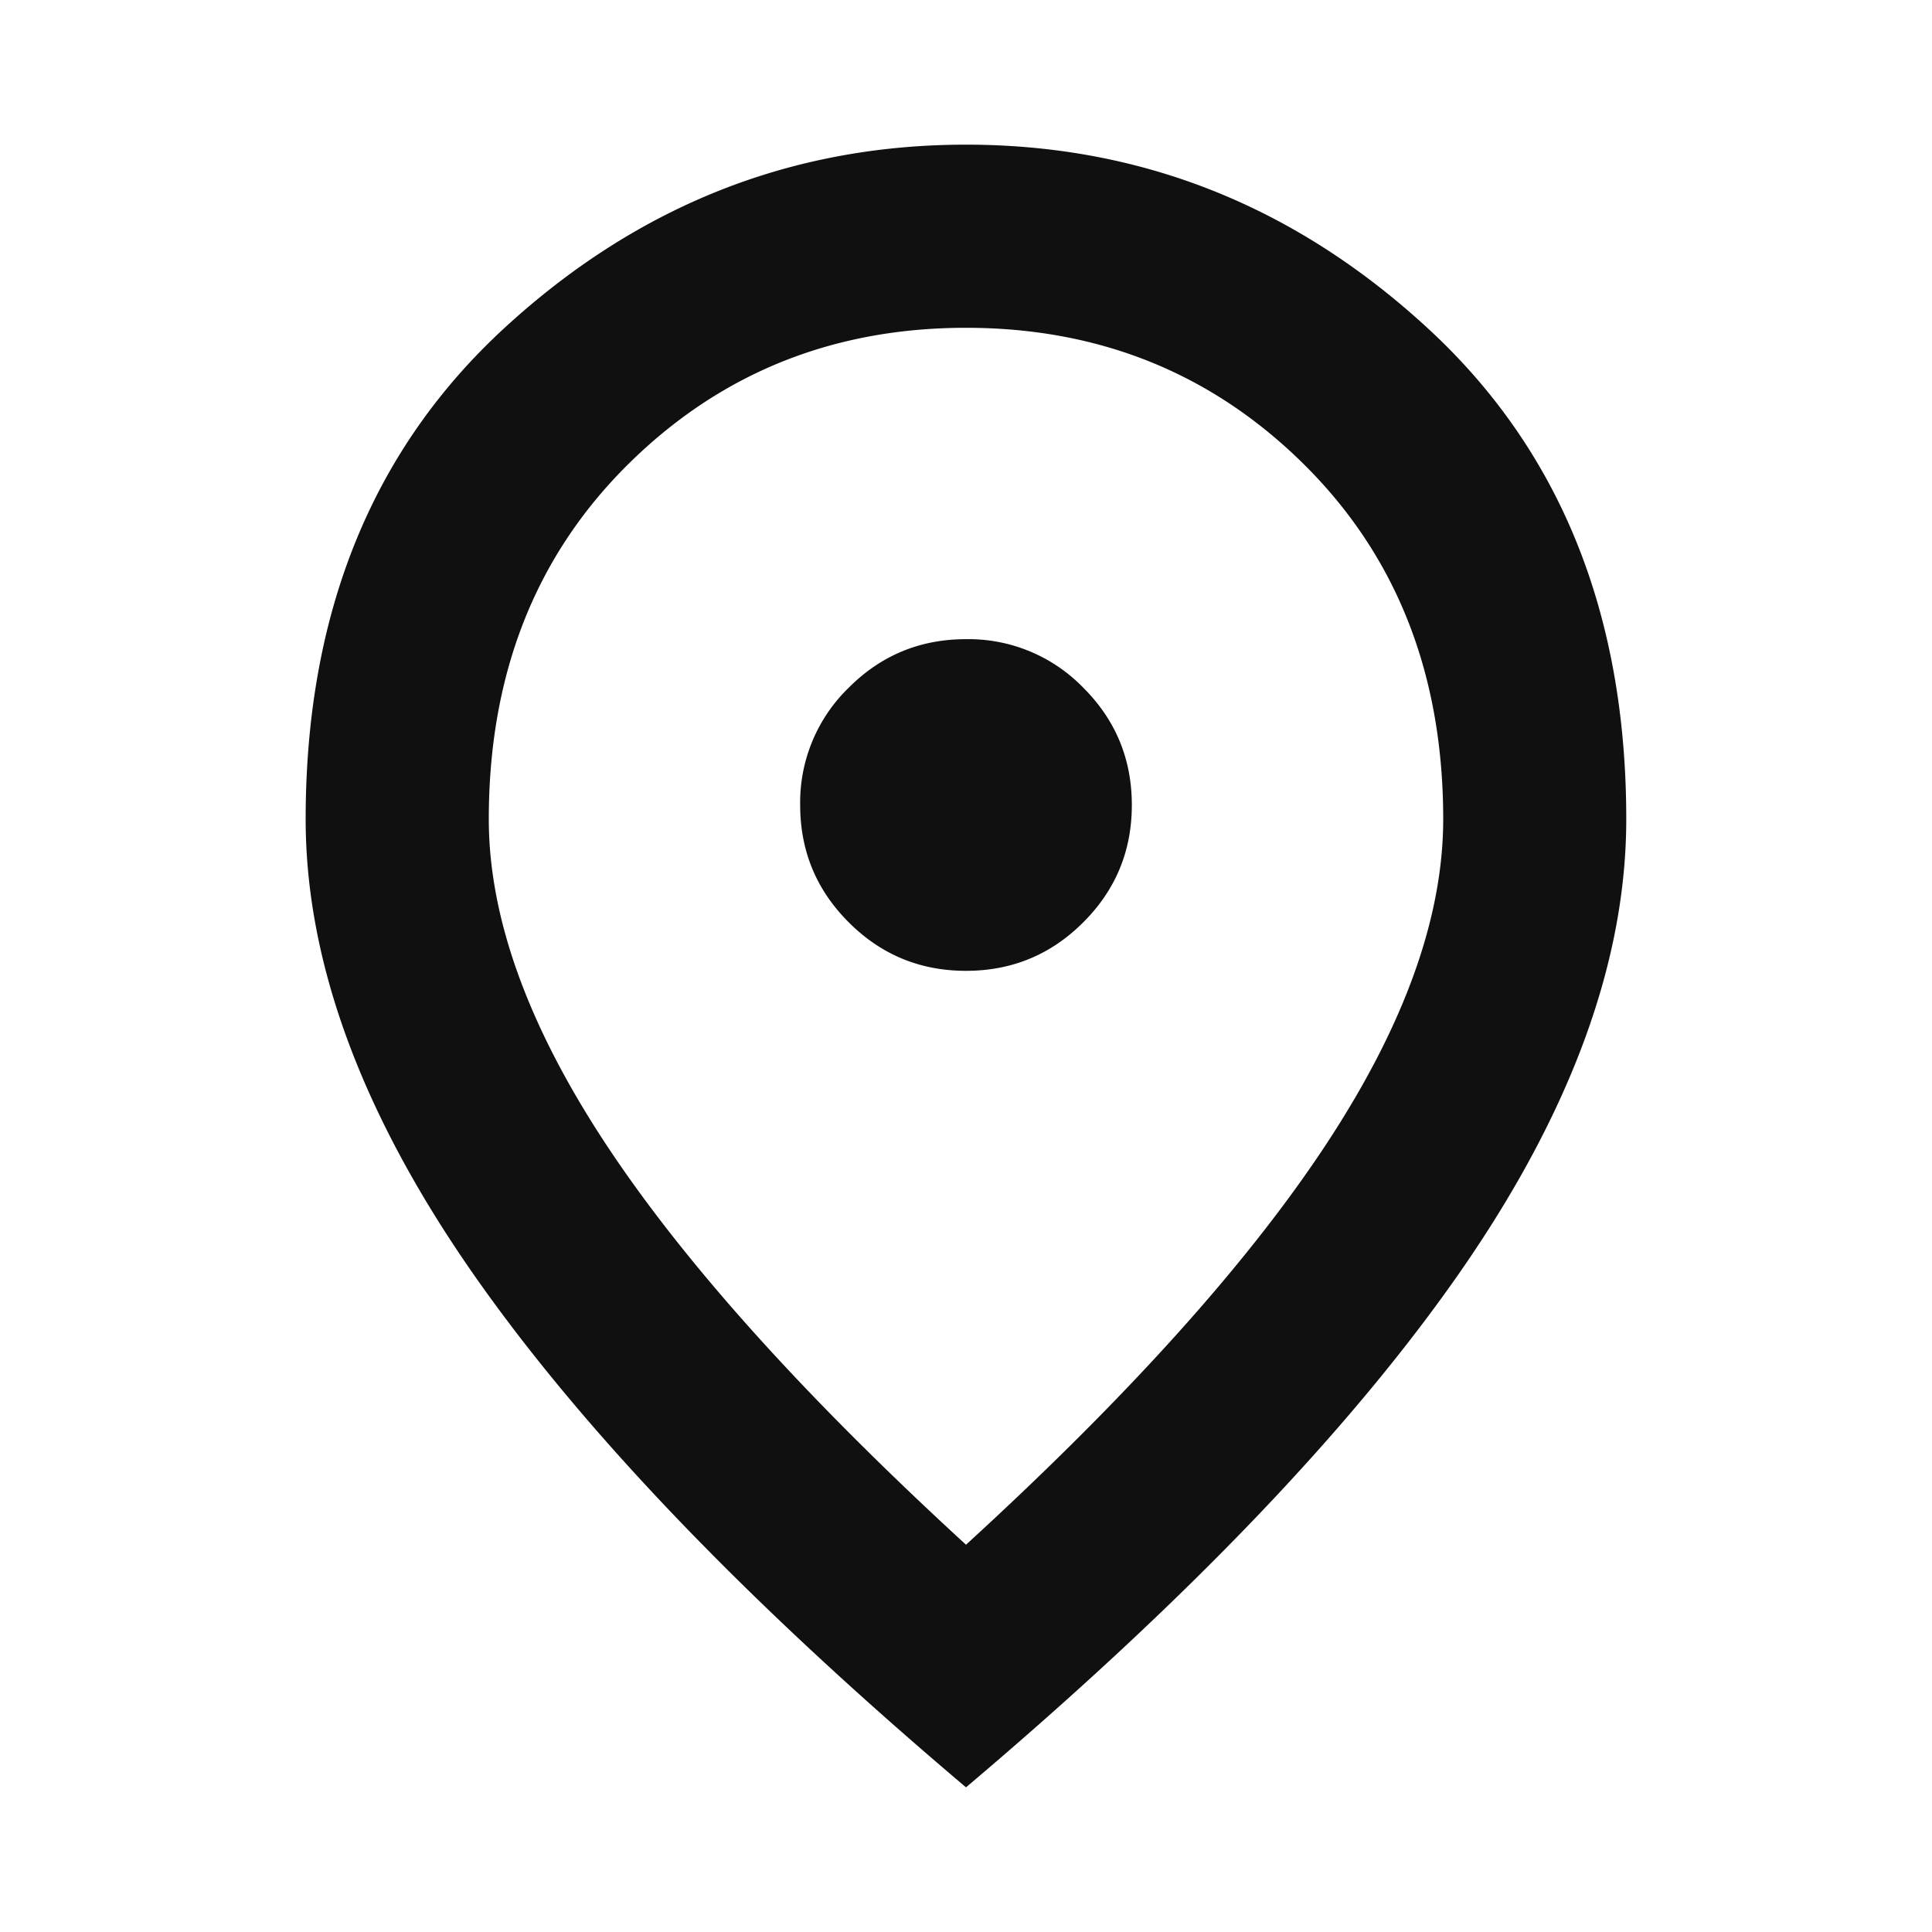 <svg width="24" height="24" viewBox="0 0 24 24" fill="none" xmlns="http://www.w3.org/2000/svg">
    <path d="M12 12.06c.57 0 1.056-.201 1.457-.603.402-.401.603-.887.603-1.457 0-.57-.201-1.056-.603-1.457A1.985 1.985 0 0 0 12 7.94c-.57 0-1.056.201-1.457.603A1.984 1.984 0 0 0 9.94 10c0 .57.201 1.056.603 1.457.401.402.887.603 1.457.603zm0 7.129c2.006-1.835 3.495-3.49 4.468-4.965.974-1.476 1.46-2.825 1.46-4.048 0-1.789-.572-3.253-1.716-4.394-1.145-1.14-2.549-1.71-4.212-1.71-1.663 0-3.067.57-4.212 1.71-1.144 1.141-1.716 2.605-1.716 4.394 0 1.223.487 2.571 1.46 4.045.973 1.473 2.463 3.129 4.468 4.968zm0 3.014C9.253 19.88 7.2 17.734 5.838 15.766c-1.36-1.968-2.041-3.832-2.041-5.59 0-2.555.824-4.59 2.474-6.106C7.92 2.556 9.83 1.797 12 1.797c2.17 0 4.08.758 5.729 2.274 1.649 1.515 2.473 3.55 2.473 6.105 0 1.758-.68 3.622-2.04 5.59C16.8 17.734 14.746 19.88 12 22.203z" fill="#101010"/>
</svg>
